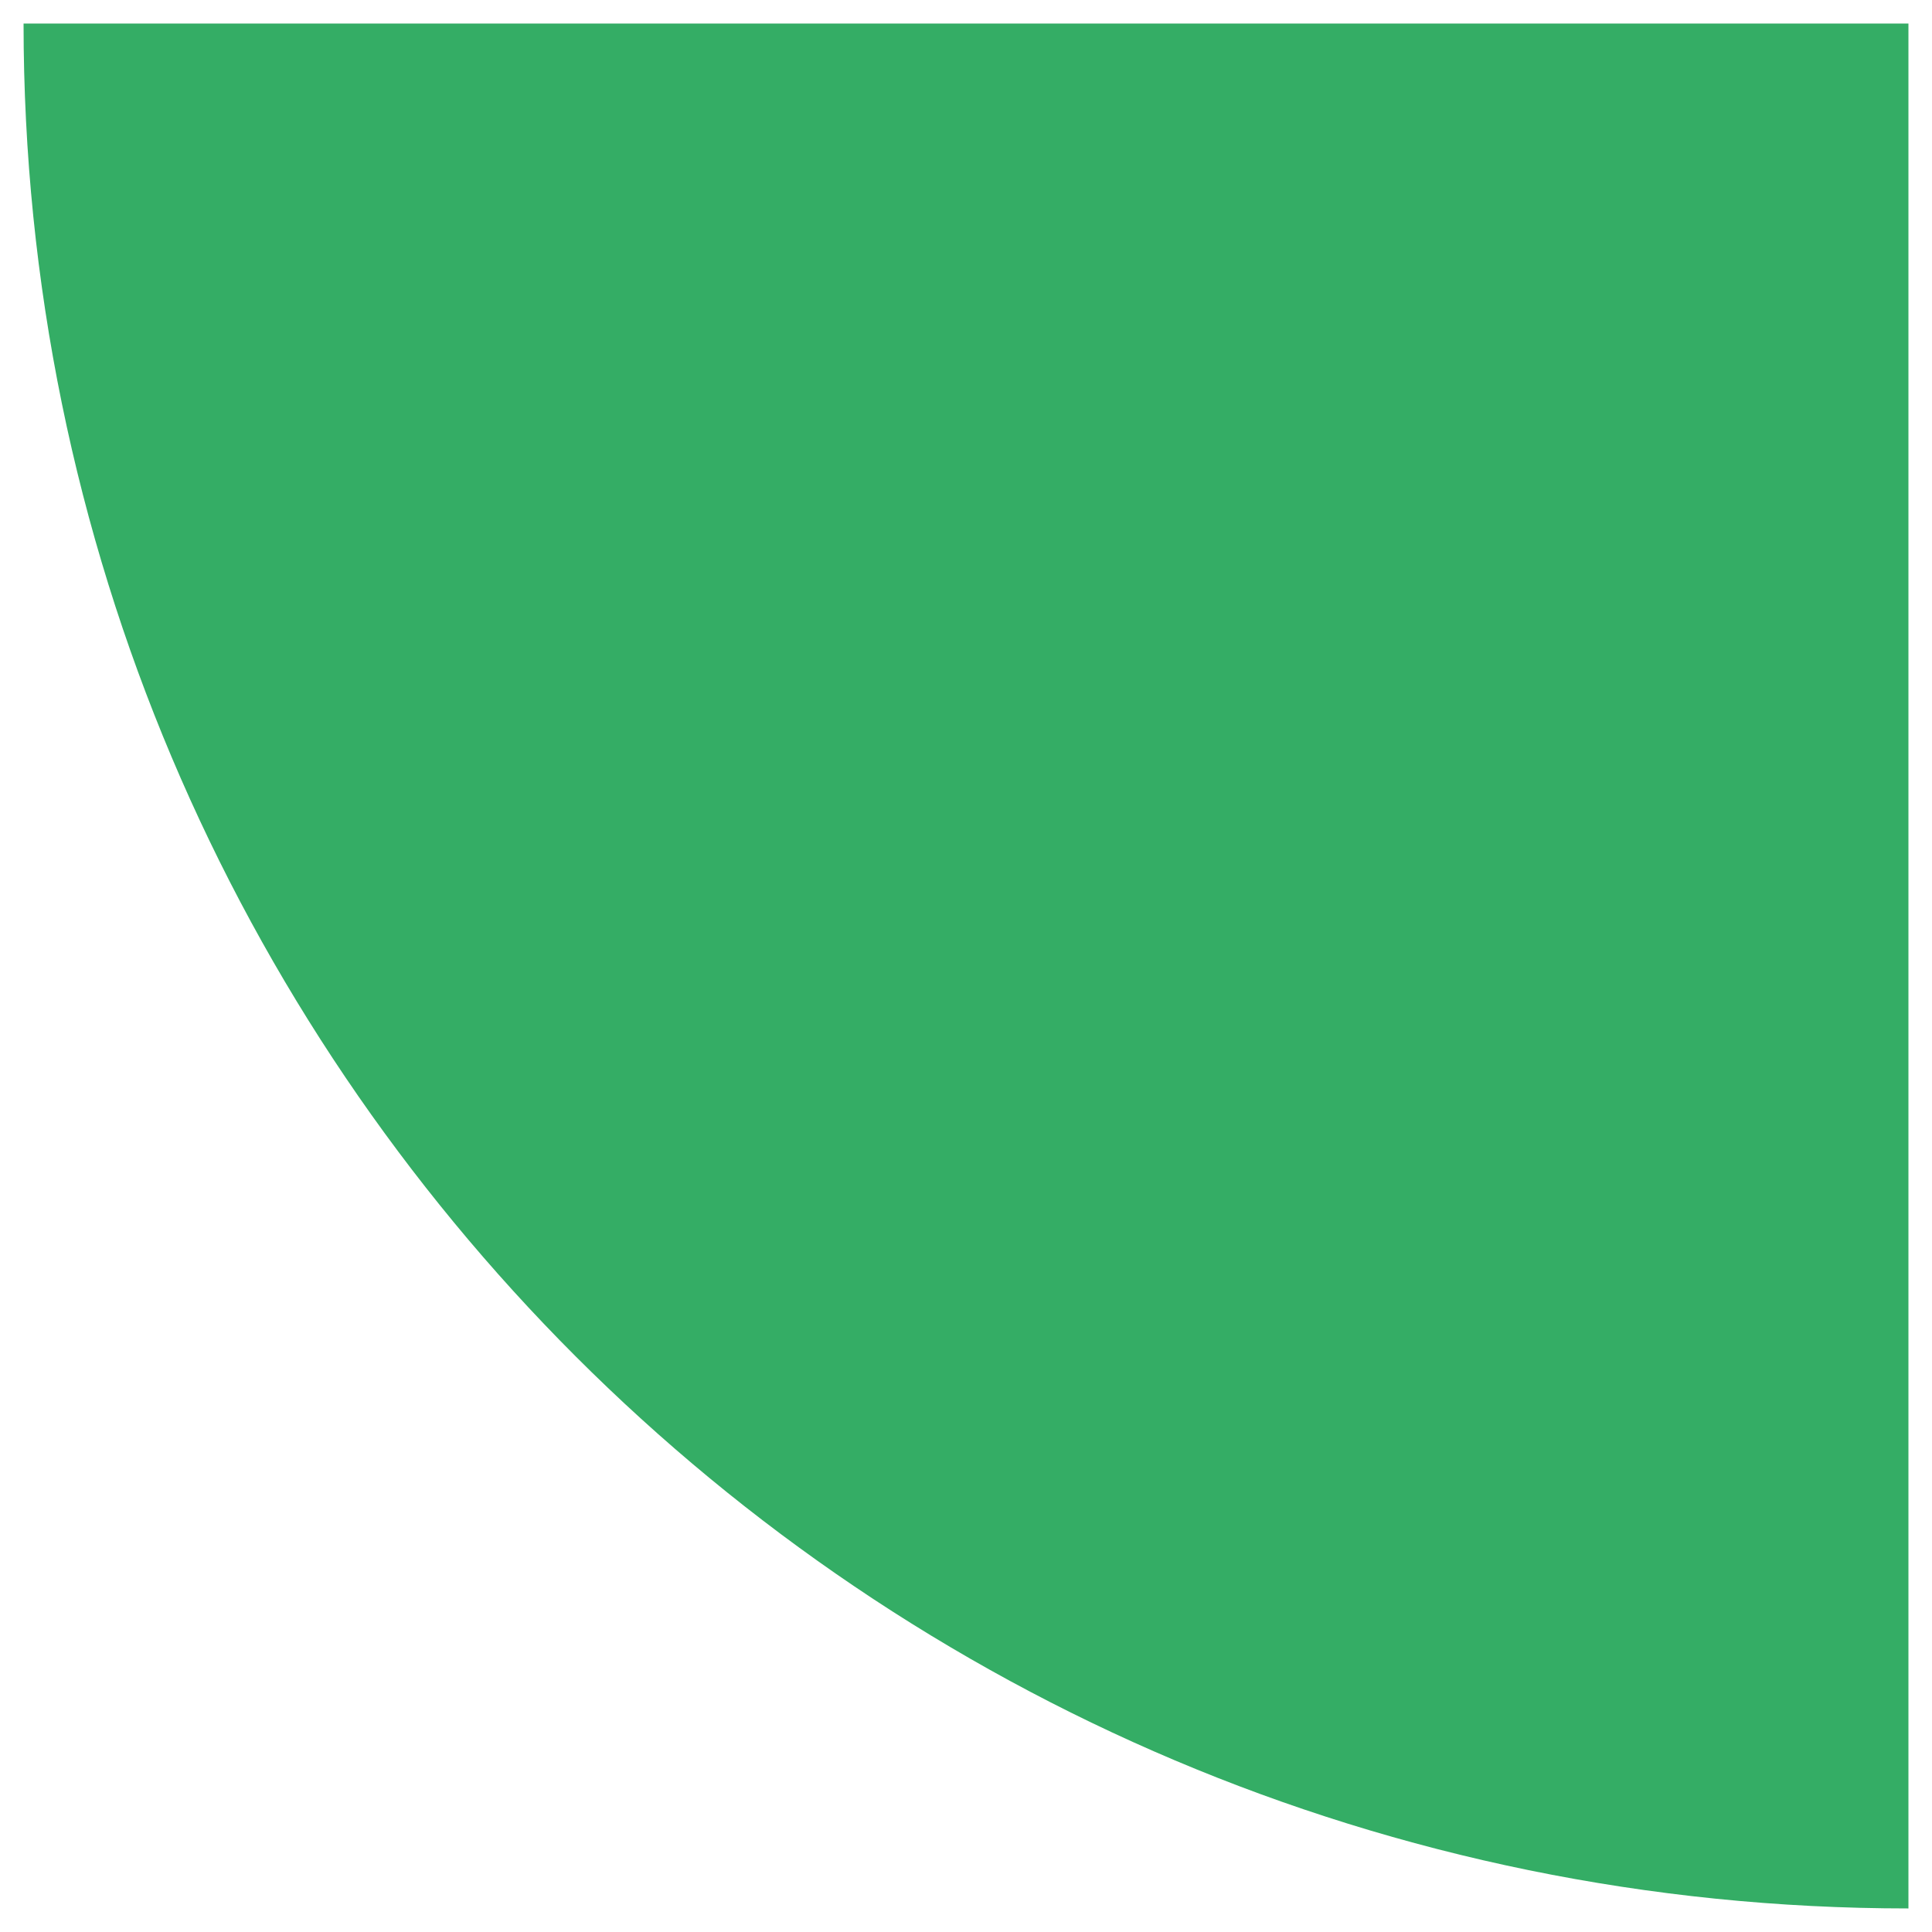 <?xml version="1.0" encoding="UTF-8"?> <svg xmlns="http://www.w3.org/2000/svg" width="41" height="41" viewBox="0 0 41 41" fill="none"><path d="M0.5 0.5H40.5V40.5C18.409 40.5 0.5 22.591 0.5 0.5Z" fill="#34AD65"></path></svg> 